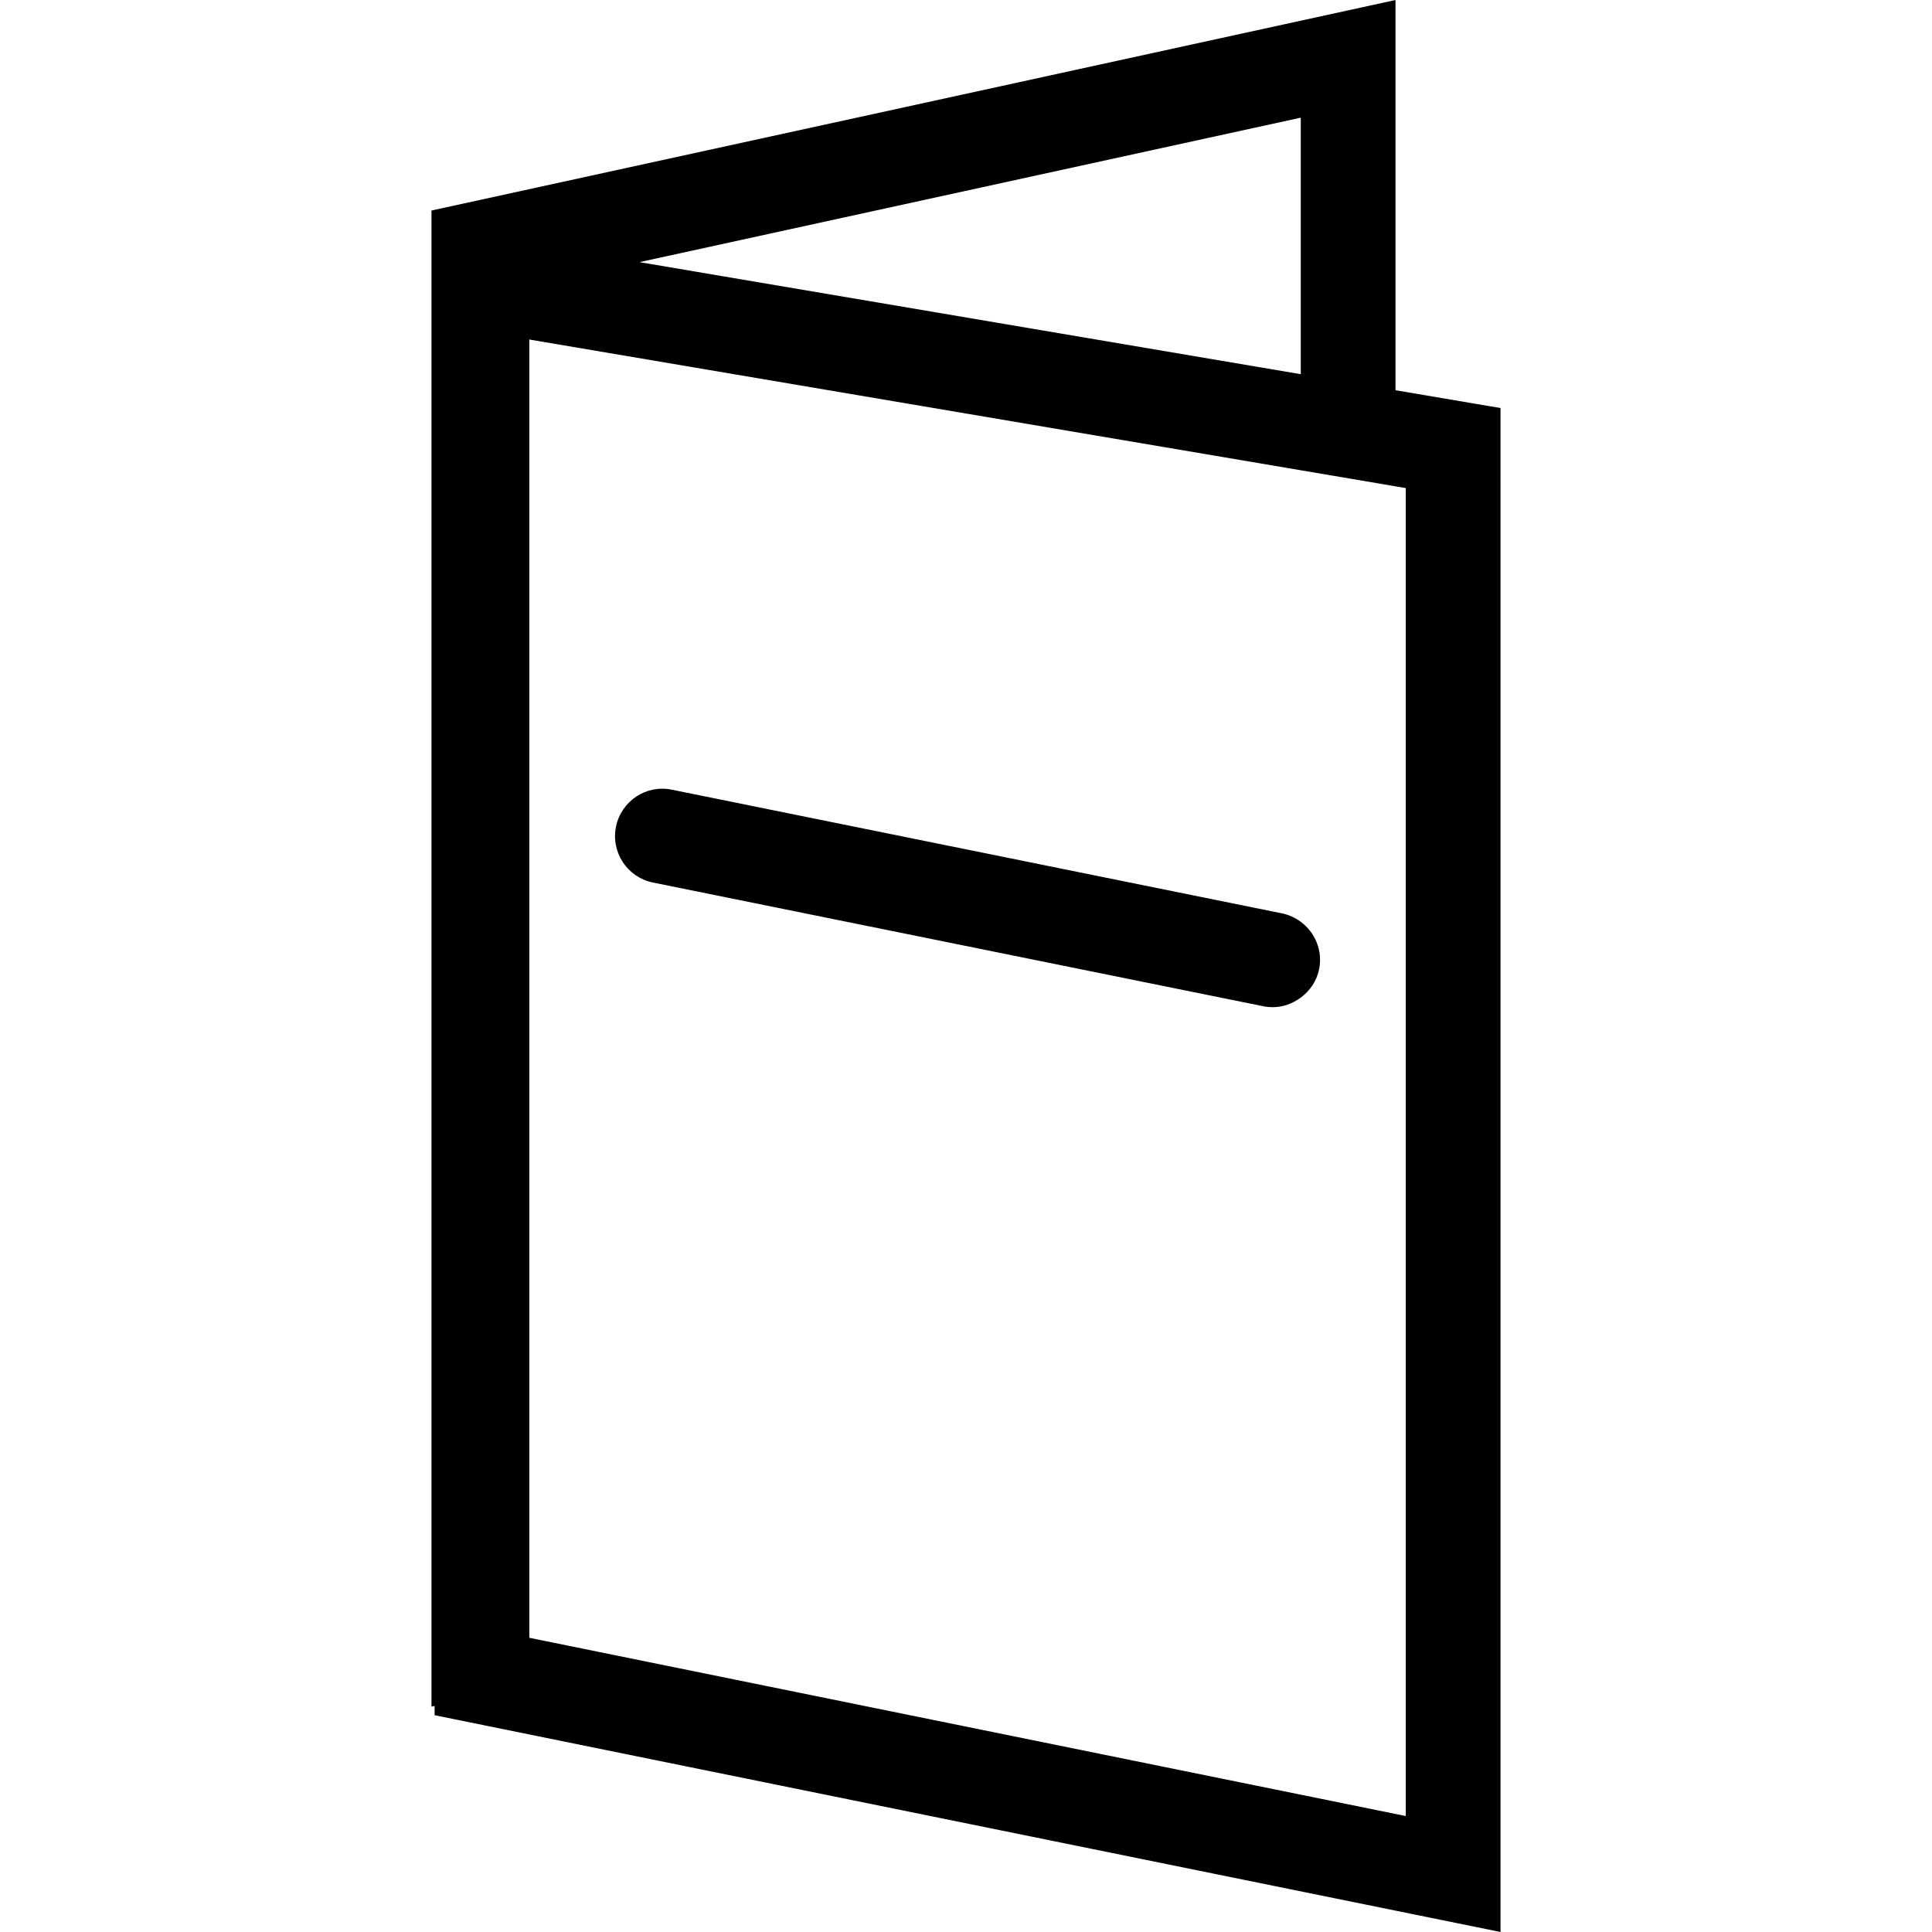 <?xml version="1.0" encoding="iso-8859-1"?>
<!-- Uploaded to: SVG Repo, www.svgrepo.com, Generator: SVG Repo Mixer Tools -->
<!DOCTYPE svg PUBLIC "-//W3C//DTD SVG 1.1//EN" "http://www.w3.org/Graphics/SVG/1.1/DTD/svg11.dtd">
<svg fill="#000000" version="1.1" id="Capa_1" xmlns="http://www.w3.org/2000/svg" xmlns:xlink="http://www.w3.org/1999/xlink" 
	 width="800px" height="800px" viewBox="0 0 330.36 330.36"
	 xml:space="preserve">
<g>
	<g>
		<path d="M74.311,293.288l182.268,37.072V69.773l-17.956-3.046V0L73.781,35.997v255.825l0.535-0.116v1.582H74.311z M90.511,280.052
			v-8.396V58.056l131.913,22.356l16.199,2.748l1.757,0.298v227.074l-130.325-26.505L90.511,280.052z M222.424,20.121v43.864
			L109.348,44.822L222.424,20.121z"/>
		<path d="M222.424,157.626c-0.923-0.68-1.994-1.197-3.19-1.442l-104.356-21.151c-4.4-0.907-8.662,1.951-9.548,6.331
			c-0.891,4.385,1.943,8.662,6.328,9.545l104.359,21.155c0.543,0.115,1.081,0.158,1.613,0.158c1.762,0,3.417-0.623,4.788-1.635
			c1.551-1.15,2.727-2.816,3.144-4.854C226.204,162.552,224.876,159.44,222.424,157.626z"/>
	</g>
</g>
</svg>